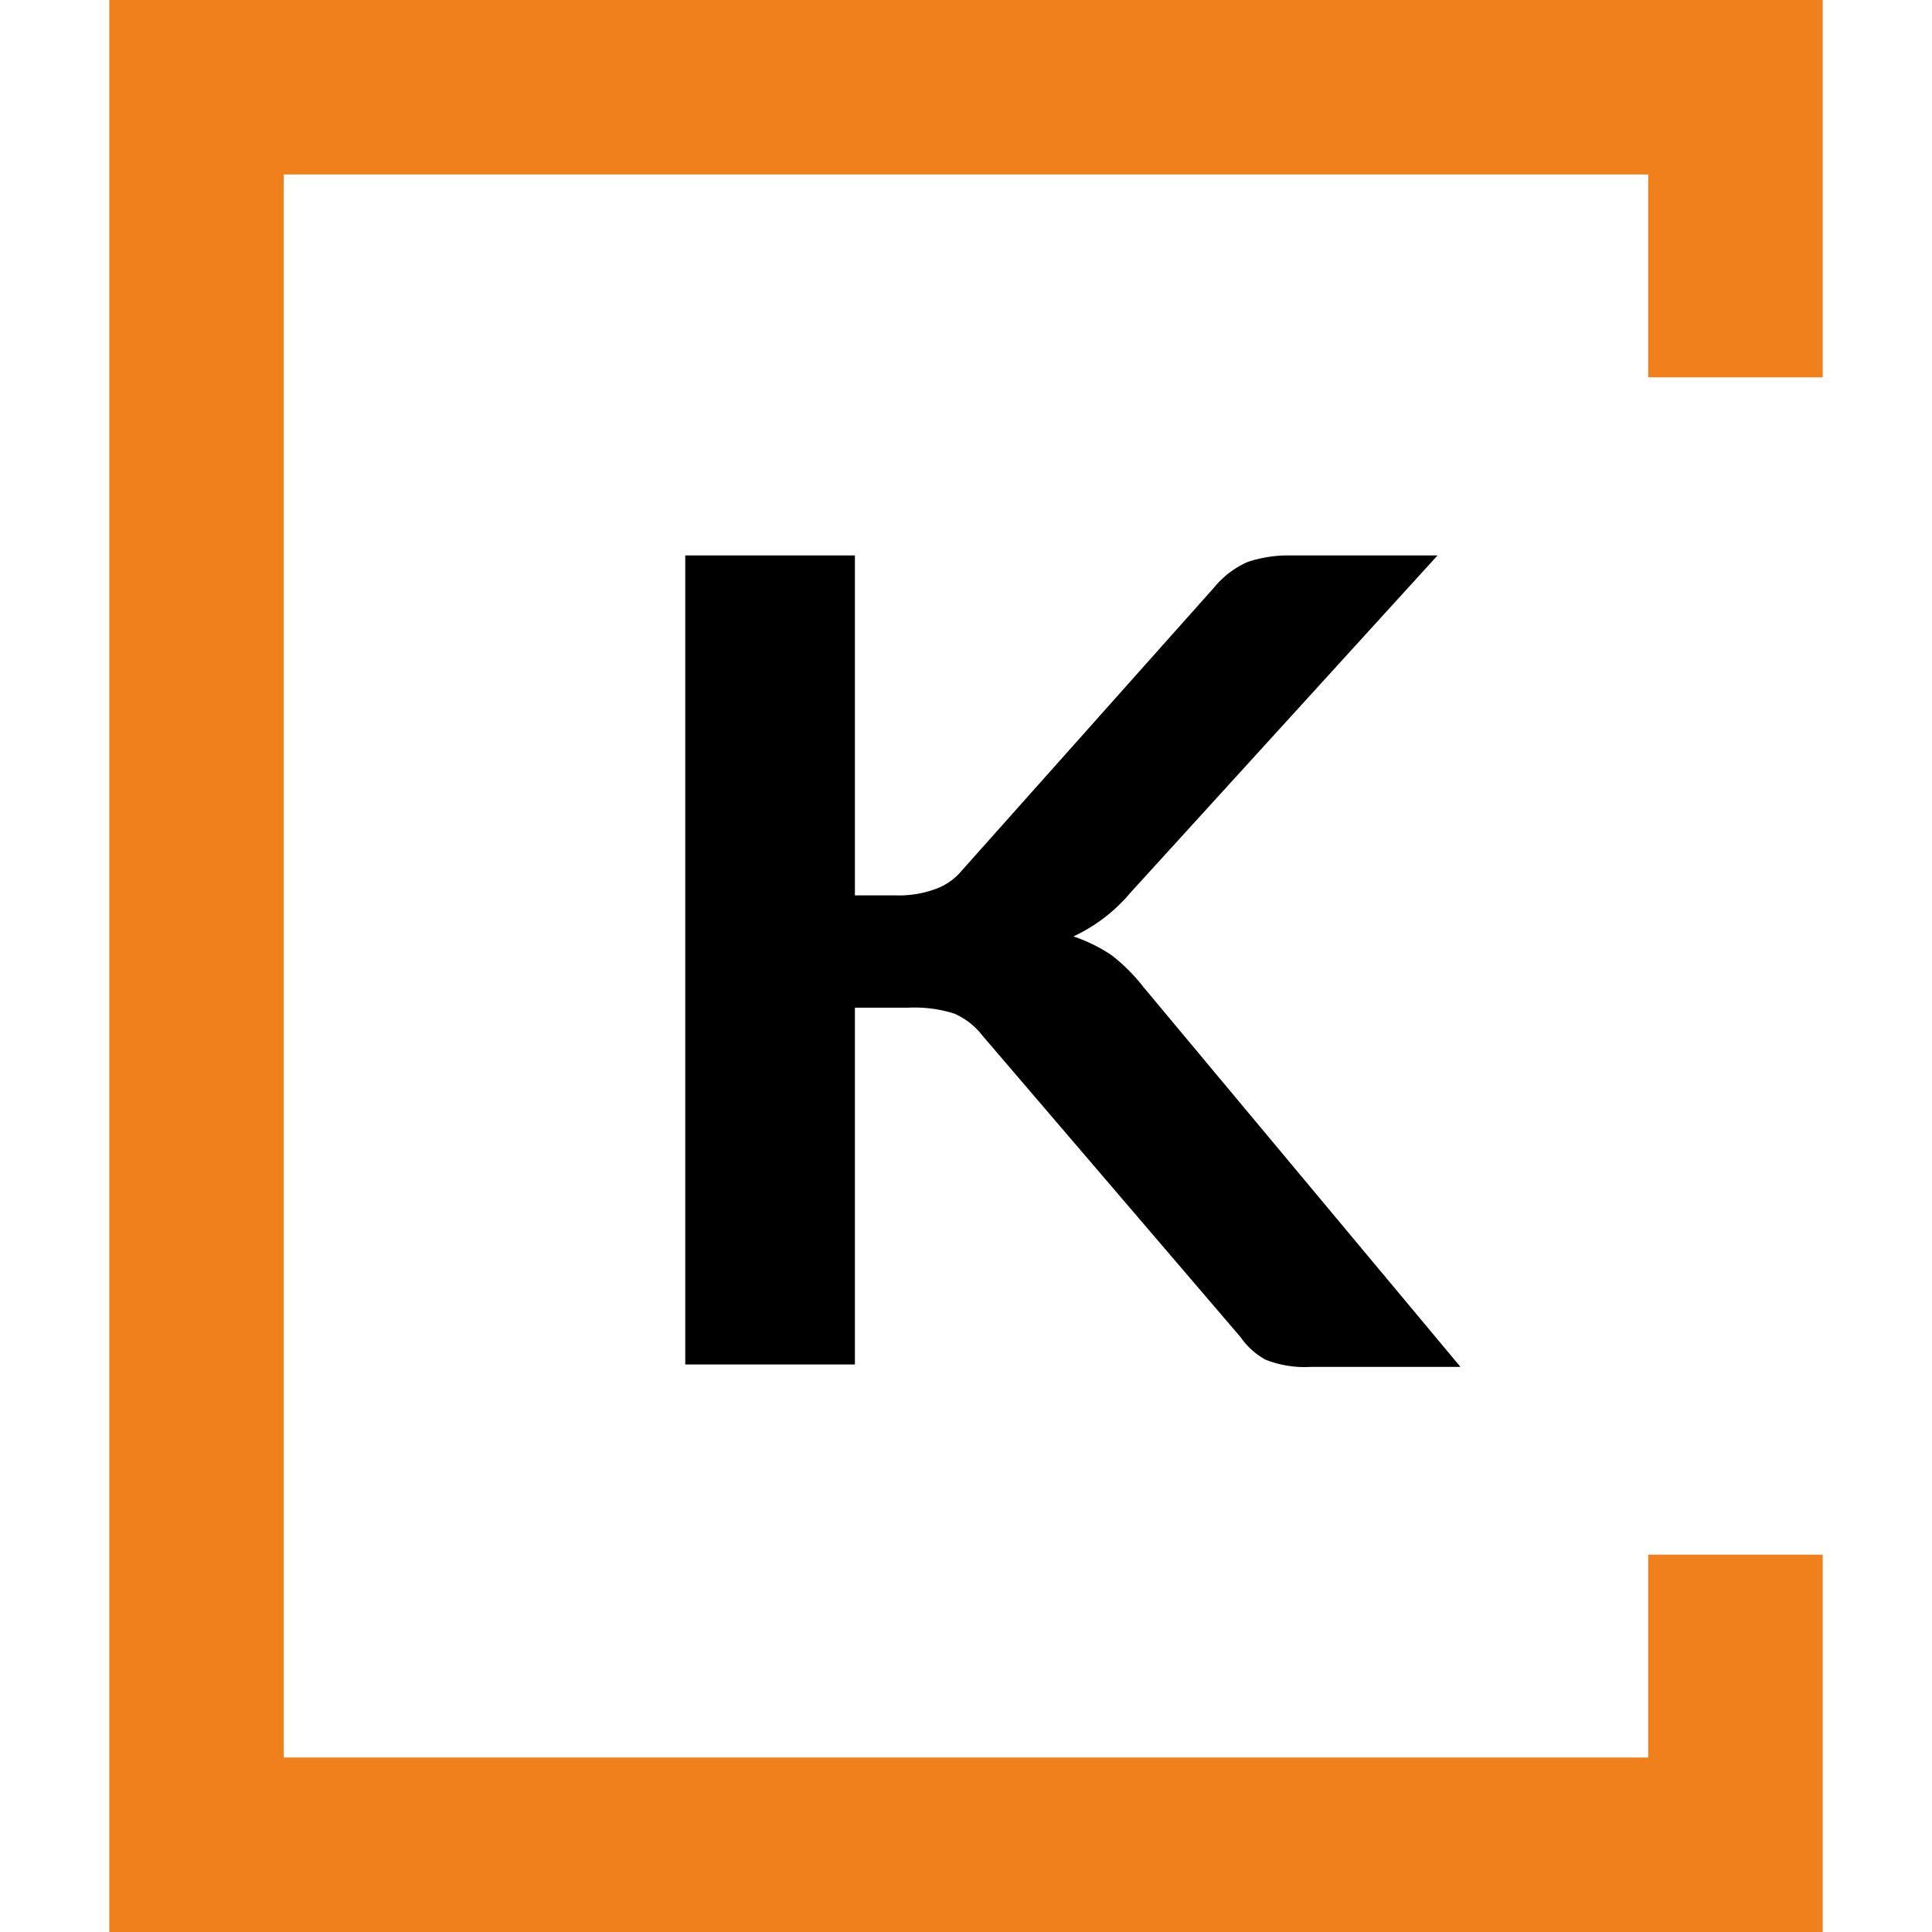 <svg id="Warstwa_1" data-name="Warstwa 1" xmlns="http://www.w3.org/2000/svg" viewBox="0 0 32 32"><defs><style>.cls-1{fill:#ef801c;}</style></defs><path d="M14.16,14.83h.66a1.76,1.76,0,0,0,.66-.1,1,1,0,0,0,.45-.31l4.18-4.69a1.5,1.5,0,0,1,.55-.42,2.1,2.1,0,0,1,.72-.11h2.43l-5.09,5.59a2.75,2.75,0,0,1-.94.72,2.64,2.64,0,0,1,.63.31,3,3,0,0,1,.53.53l5.25,6.29H21.71a1.76,1.76,0,0,1-.75-.12,1.21,1.21,0,0,1-.41-.37l-4.28-5a1.19,1.19,0,0,0-.46-.36,2.18,2.18,0,0,0-.76-.1h-.89v5.91H11.35V9.2h2.81Z"/><path id="Prostokąt_4" data-name="Prostokąt 4" class="cls-1" d="M27.3,6.25V2.89H4.7V29.11H27.3V25.75h2.89V32H1.81V0H30.19V6.25Z"/></svg>